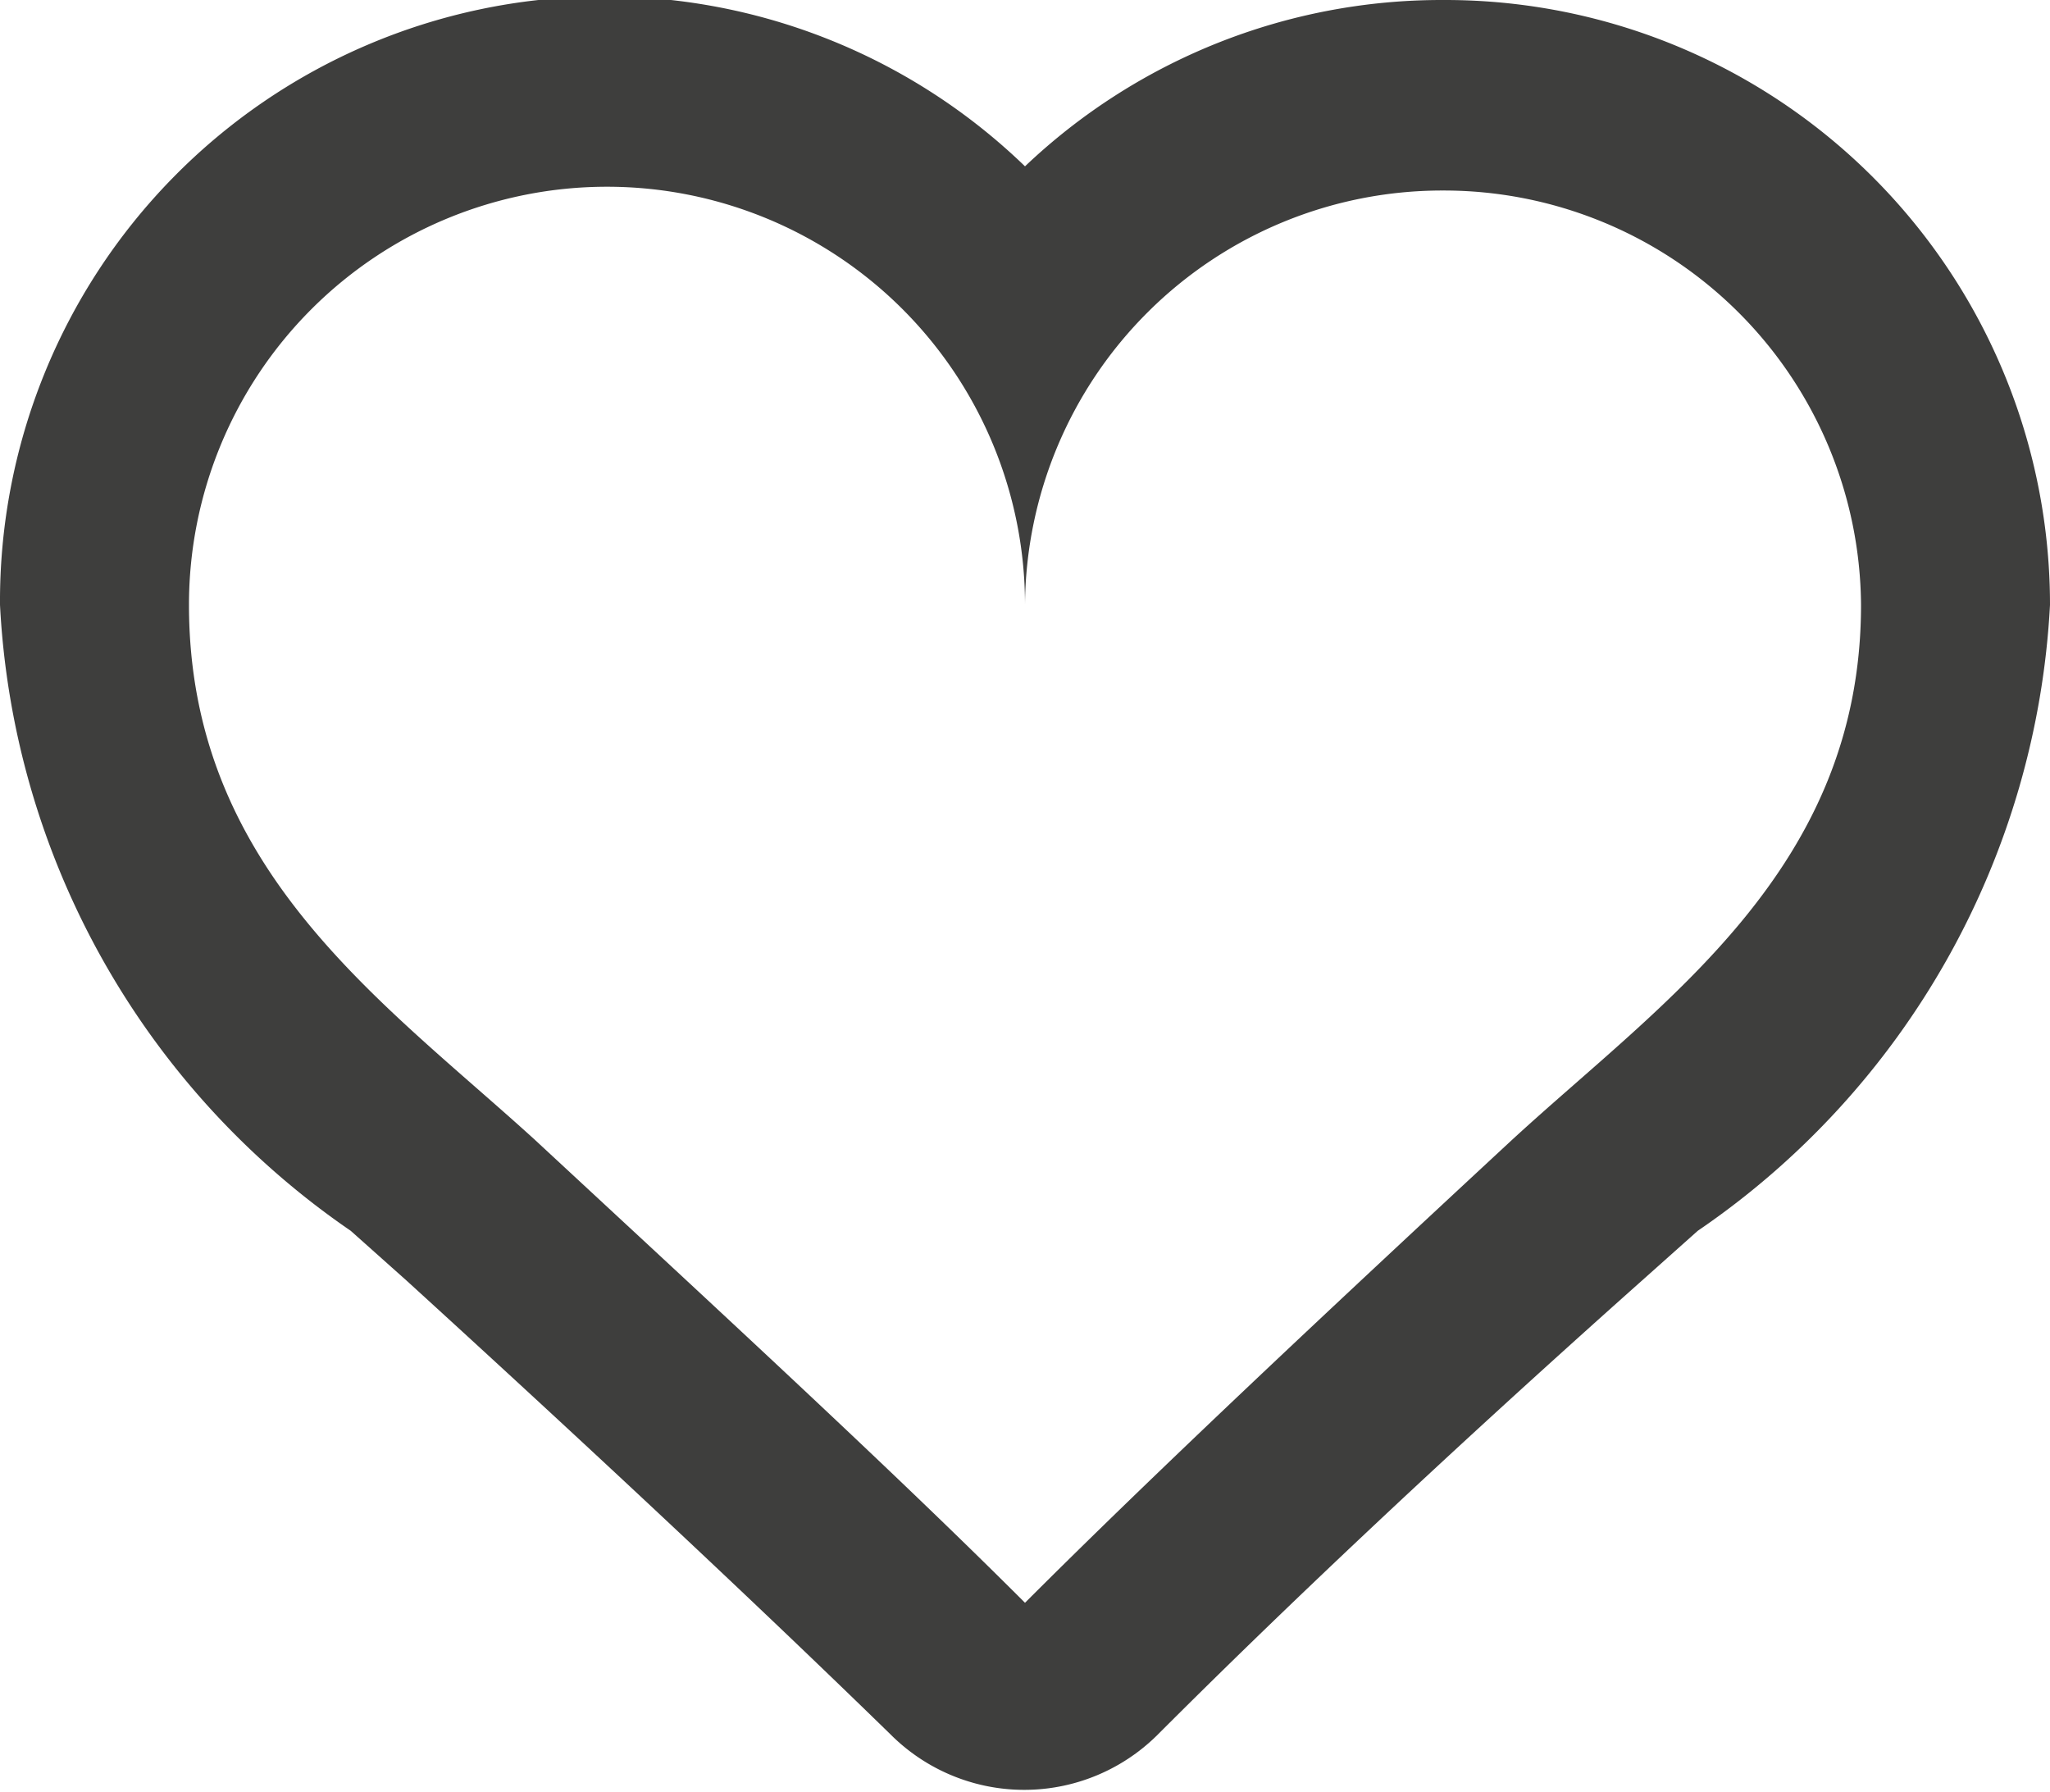 <svg xmlns="http://www.w3.org/2000/svg" viewBox="0 0 13.56 11.85"><defs><style>.cls-1{fill:#3e3e3d;}</style></defs><title>corazon</title><g id="Capa_2" data-name="Capa 2"><g id="Capa_1-2" data-name="Capa 1"><path id="_Trazado_compuesto_" data-name="&lt;Trazado compuesto&gt;" class="cls-1" d="M9.54,1.26A2.76,2.76,0,0,1,12.31,4C12.31,5.75,11,6.62,10,7.54,8.76,8.69,7.64,9.74,6.78,10.6c-.86-.86-2-1.91-3.24-3.06C2.53,6.62,1.25,5.75,1.25,4A2.76,2.76,0,1,1,6.78,4,2.76,2.76,0,0,1,9.54,1.26M9.54,0A4,4,0,0,0,6.78,1.1,4,4,0,0,0,0,4,5.35,5.35,0,0,0,2.32,8.14l.37.33c1.36,1.24,2.41,2.23,3.2,3a1.25,1.25,0,0,0,1.77,0c.79-.79,1.83-1.78,3.2-3l.37-.33A5.35,5.35,0,0,0,13.56,4a4,4,0,0,0-4-4Z"/></g></g></svg>